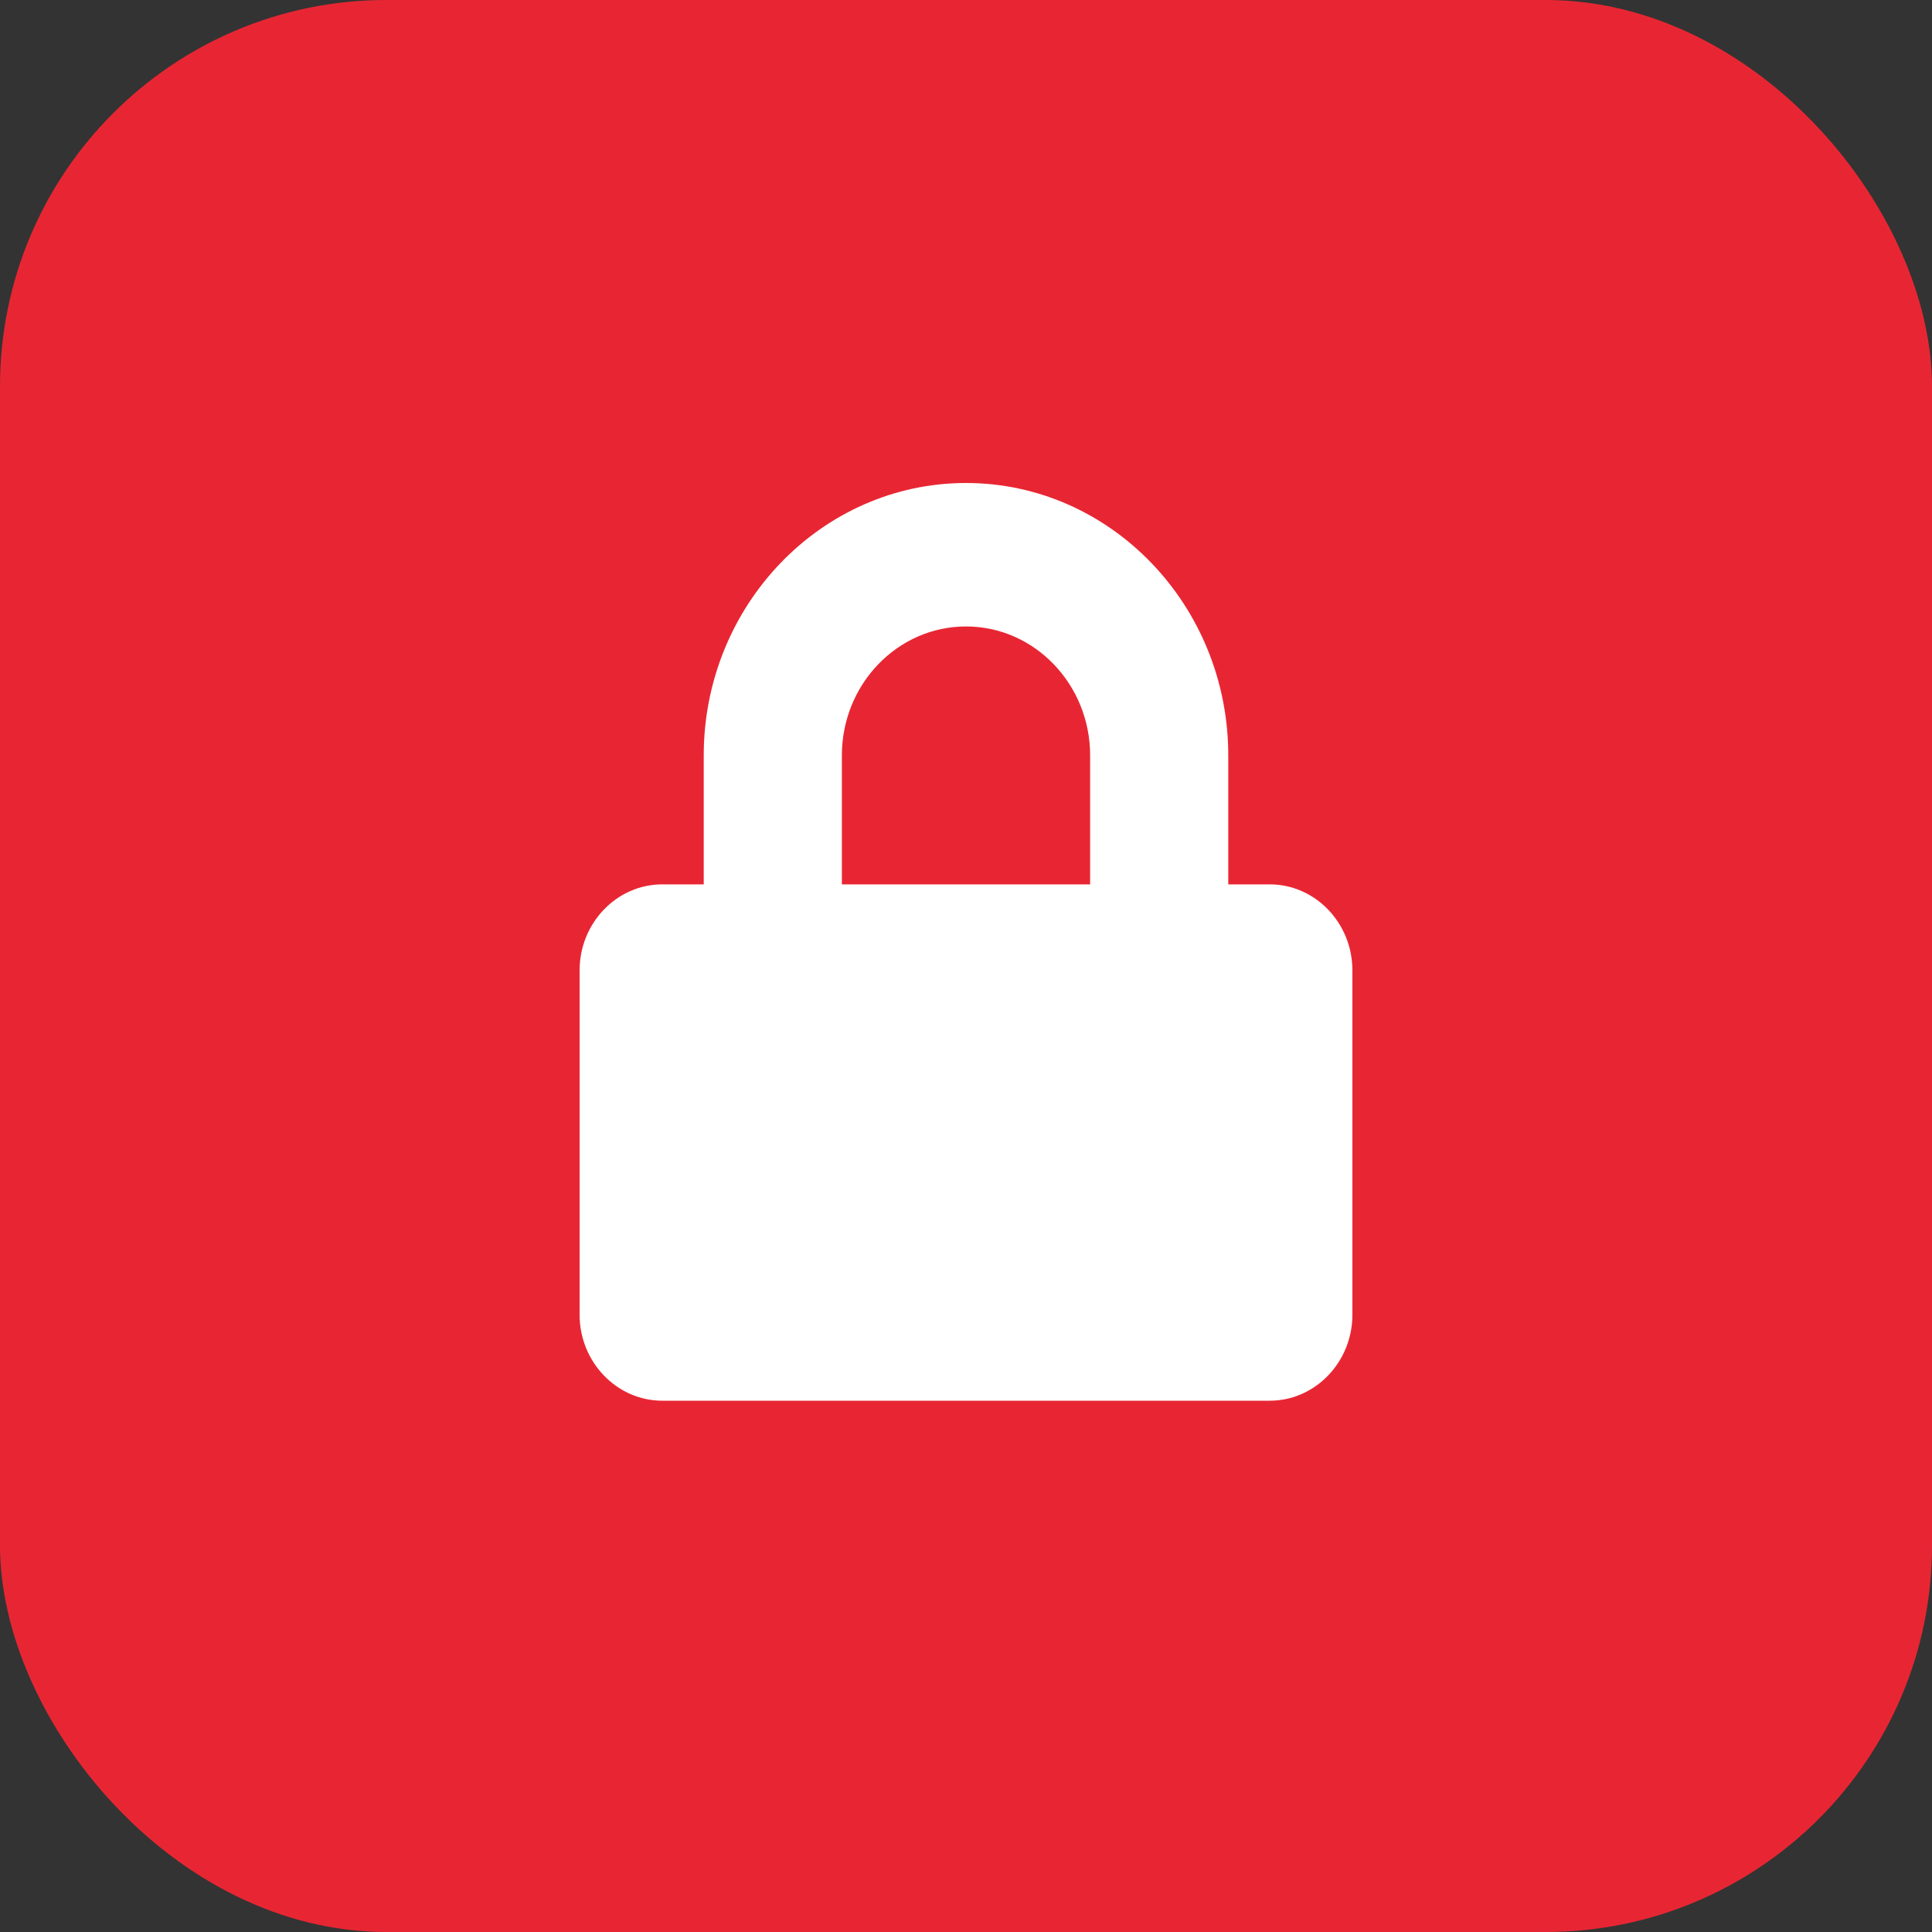 <?xml version="1.0"?>
<svg width="40" height="40" xmlns="http://www.w3.org/2000/svg" xmlns:svg="http://www.w3.org/2000/svg">
 <rect width="100%" height="100%" fill="#333333" stroke="none"/>
 <g class="layer">
  <title>Layer 1</title>
  <rect fill="#e82633" height="40" id="svg_1" rx="8" width="40"/>
  <path d="m26.29,18.31l-0.86,0l0,-2.67c0,-3.11 -2.44,-5.64 -5.43,-5.64c-2.99,0 -5.43,2.53 -5.43,5.64l0,2.67l-0.86,0c-0.94,0 -1.71,0.8 -1.71,1.78l0,7.13c0,0.98 0.77,1.78 1.71,1.78l12.58,0c0.94,0 1.71,-0.8 1.71,-1.78l0,-7.13c0,-0.98 -0.77,-1.78 -1.71,-1.78zm-3.72,0l-5.14,0l0,-2.67c0,-1.47 1.15,-2.67 2.57,-2.67c1.42,0 2.57,1.2 2.57,2.67l0,2.67z" fill="white" id="svg_2"/>
 </g>
</svg>